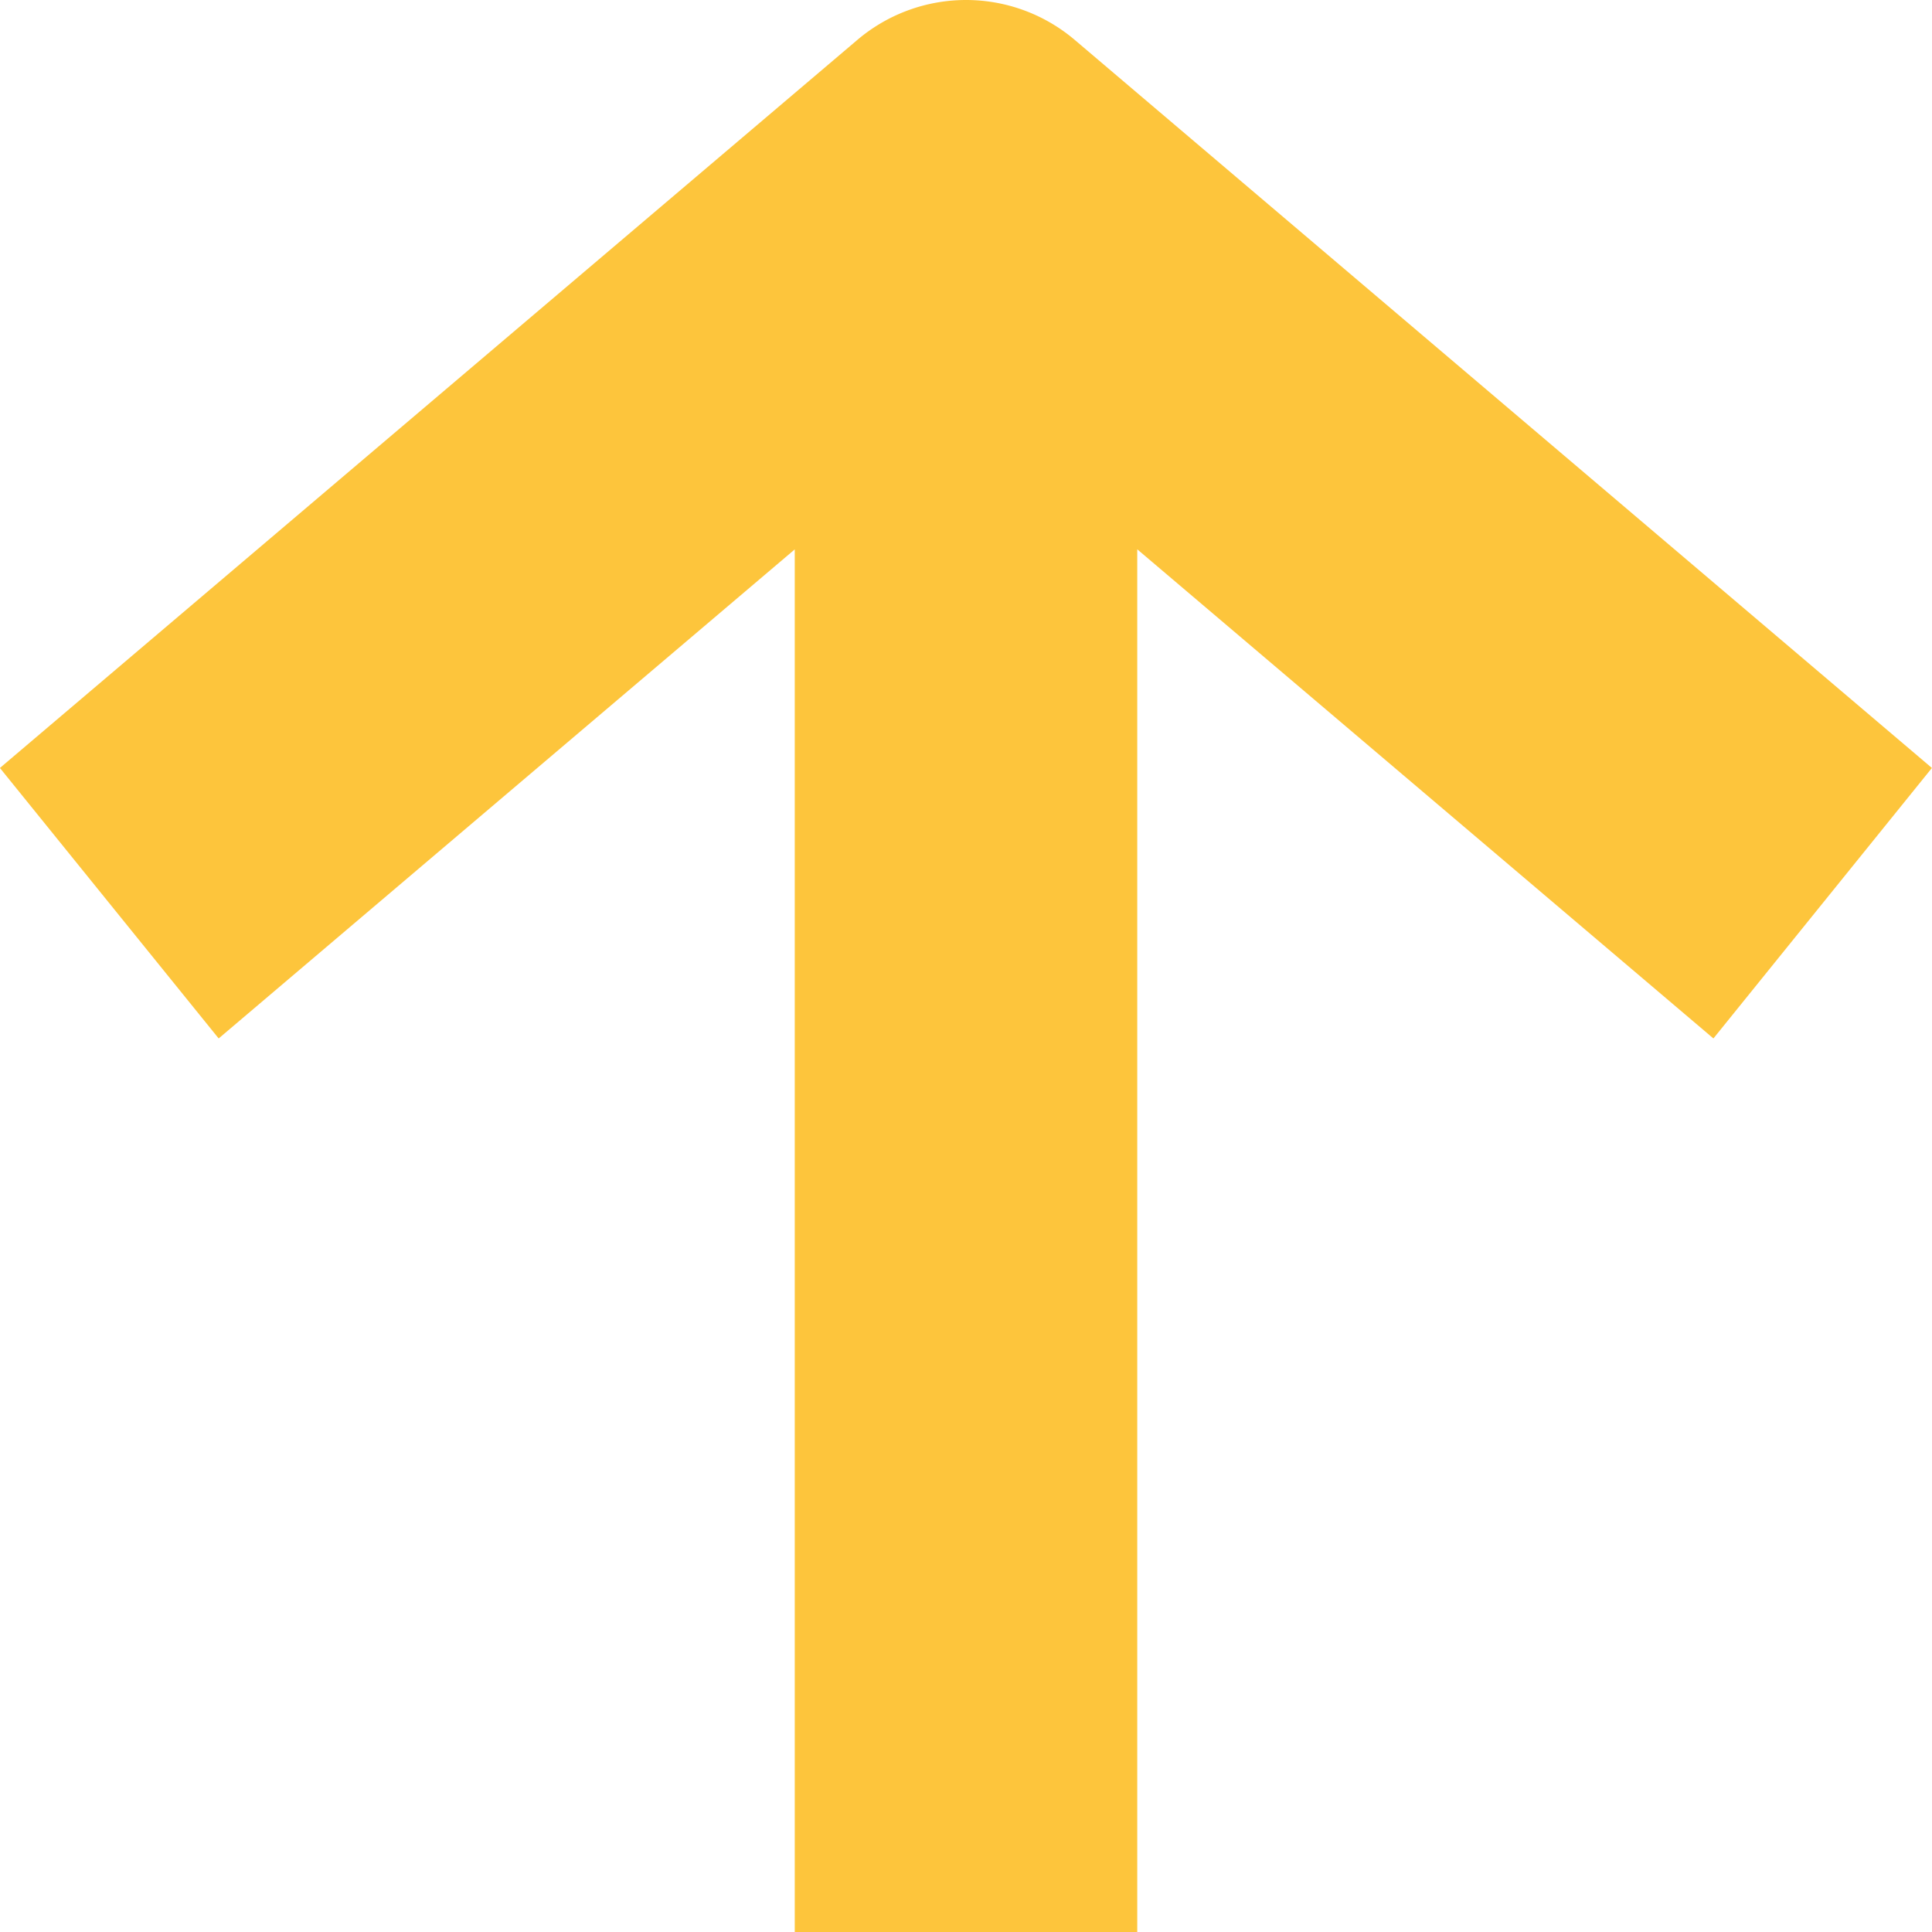 <svg xmlns="http://www.w3.org/2000/svg" width="22" height="22"><g data-name="グループ 2063"><path data-name="合体 47" d="m19.511 11.825-6.561-5.57V22h-3.9V6.256l-6.56 5.569-2.491-3.08L9.755.461a1.913 1.913 0 0 1 2.491 0l9.753 8.284Z" fill="#fdc53c"/></g></svg>